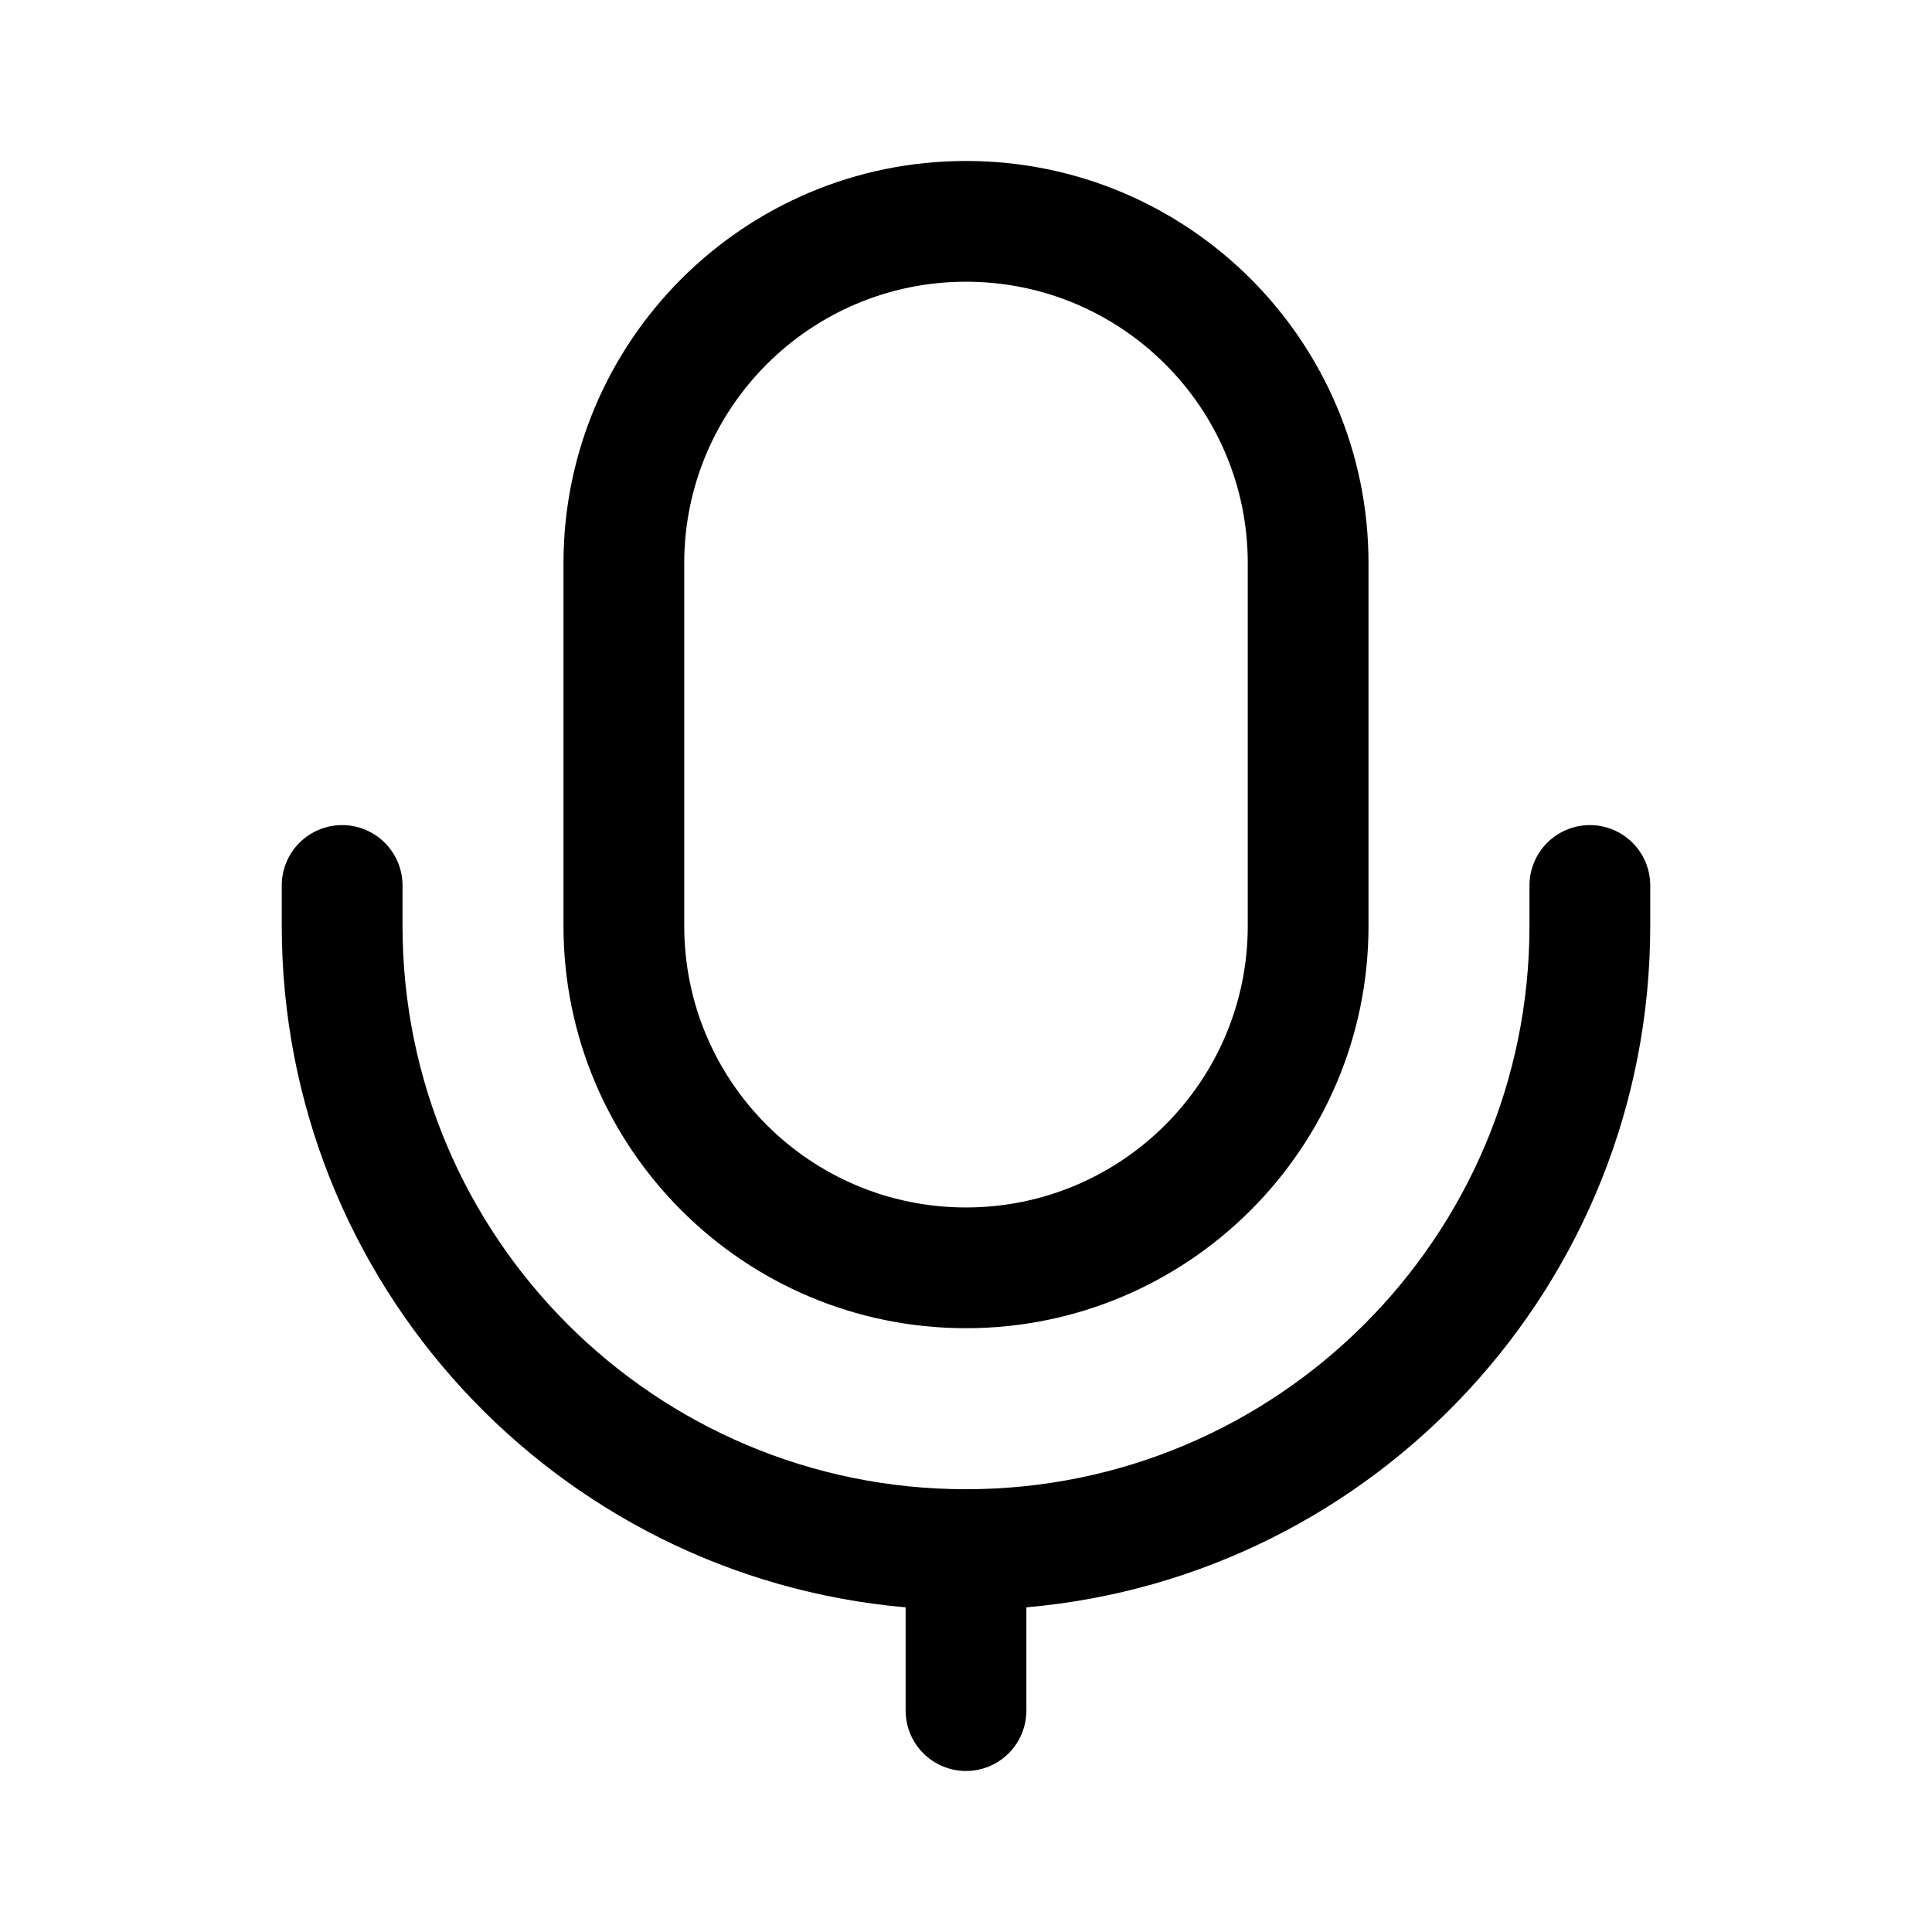<svg width="44" height="44" viewBox="0 0 44 44" fill="none" xmlns="http://www.w3.org/2000/svg">
<path d="M20.625 36.606V38.958C20.625 39.322 20.77 39.672 21.028 39.93C21.286 40.188 21.635 40.333 22 40.333C22.365 40.333 22.714 40.188 22.972 39.93C23.23 39.672 23.375 39.322 23.375 38.958V36.606C31.338 35.91 37.583 29.225 37.583 21.083V20.166C37.583 19.801 37.438 19.452 37.181 19.194C36.923 18.936 36.573 18.791 36.208 18.791C35.844 18.791 35.494 18.936 35.236 19.194C34.978 19.452 34.833 19.801 34.833 20.166V21.083C34.833 28.17 29.088 33.916 22 33.916C14.912 33.916 9.167 28.17 9.167 21.083V20.166C9.167 19.801 9.022 19.452 8.764 19.194C8.506 18.936 8.156 18.791 7.792 18.791C7.427 18.791 7.077 18.936 6.819 19.194C6.562 19.452 6.417 19.801 6.417 20.166V21.083C6.417 29.226 12.662 35.91 20.625 36.606ZM31.167 12.828C31.167 7.768 27.063 3.666 22 3.666C16.939 3.666 12.833 7.771 12.833 12.828V21.087C12.833 26.147 16.937 30.249 22 30.249C27.061 30.249 31.167 26.144 31.167 21.087V12.828ZM28.417 12.828V21.087C28.417 24.626 25.542 27.499 22 27.499C18.455 27.499 15.583 24.629 15.583 21.087V12.828C15.583 9.29 18.457 6.416 22 6.416C25.545 6.416 28.417 9.287 28.417 12.828Z" fill="black"/>
</svg>
